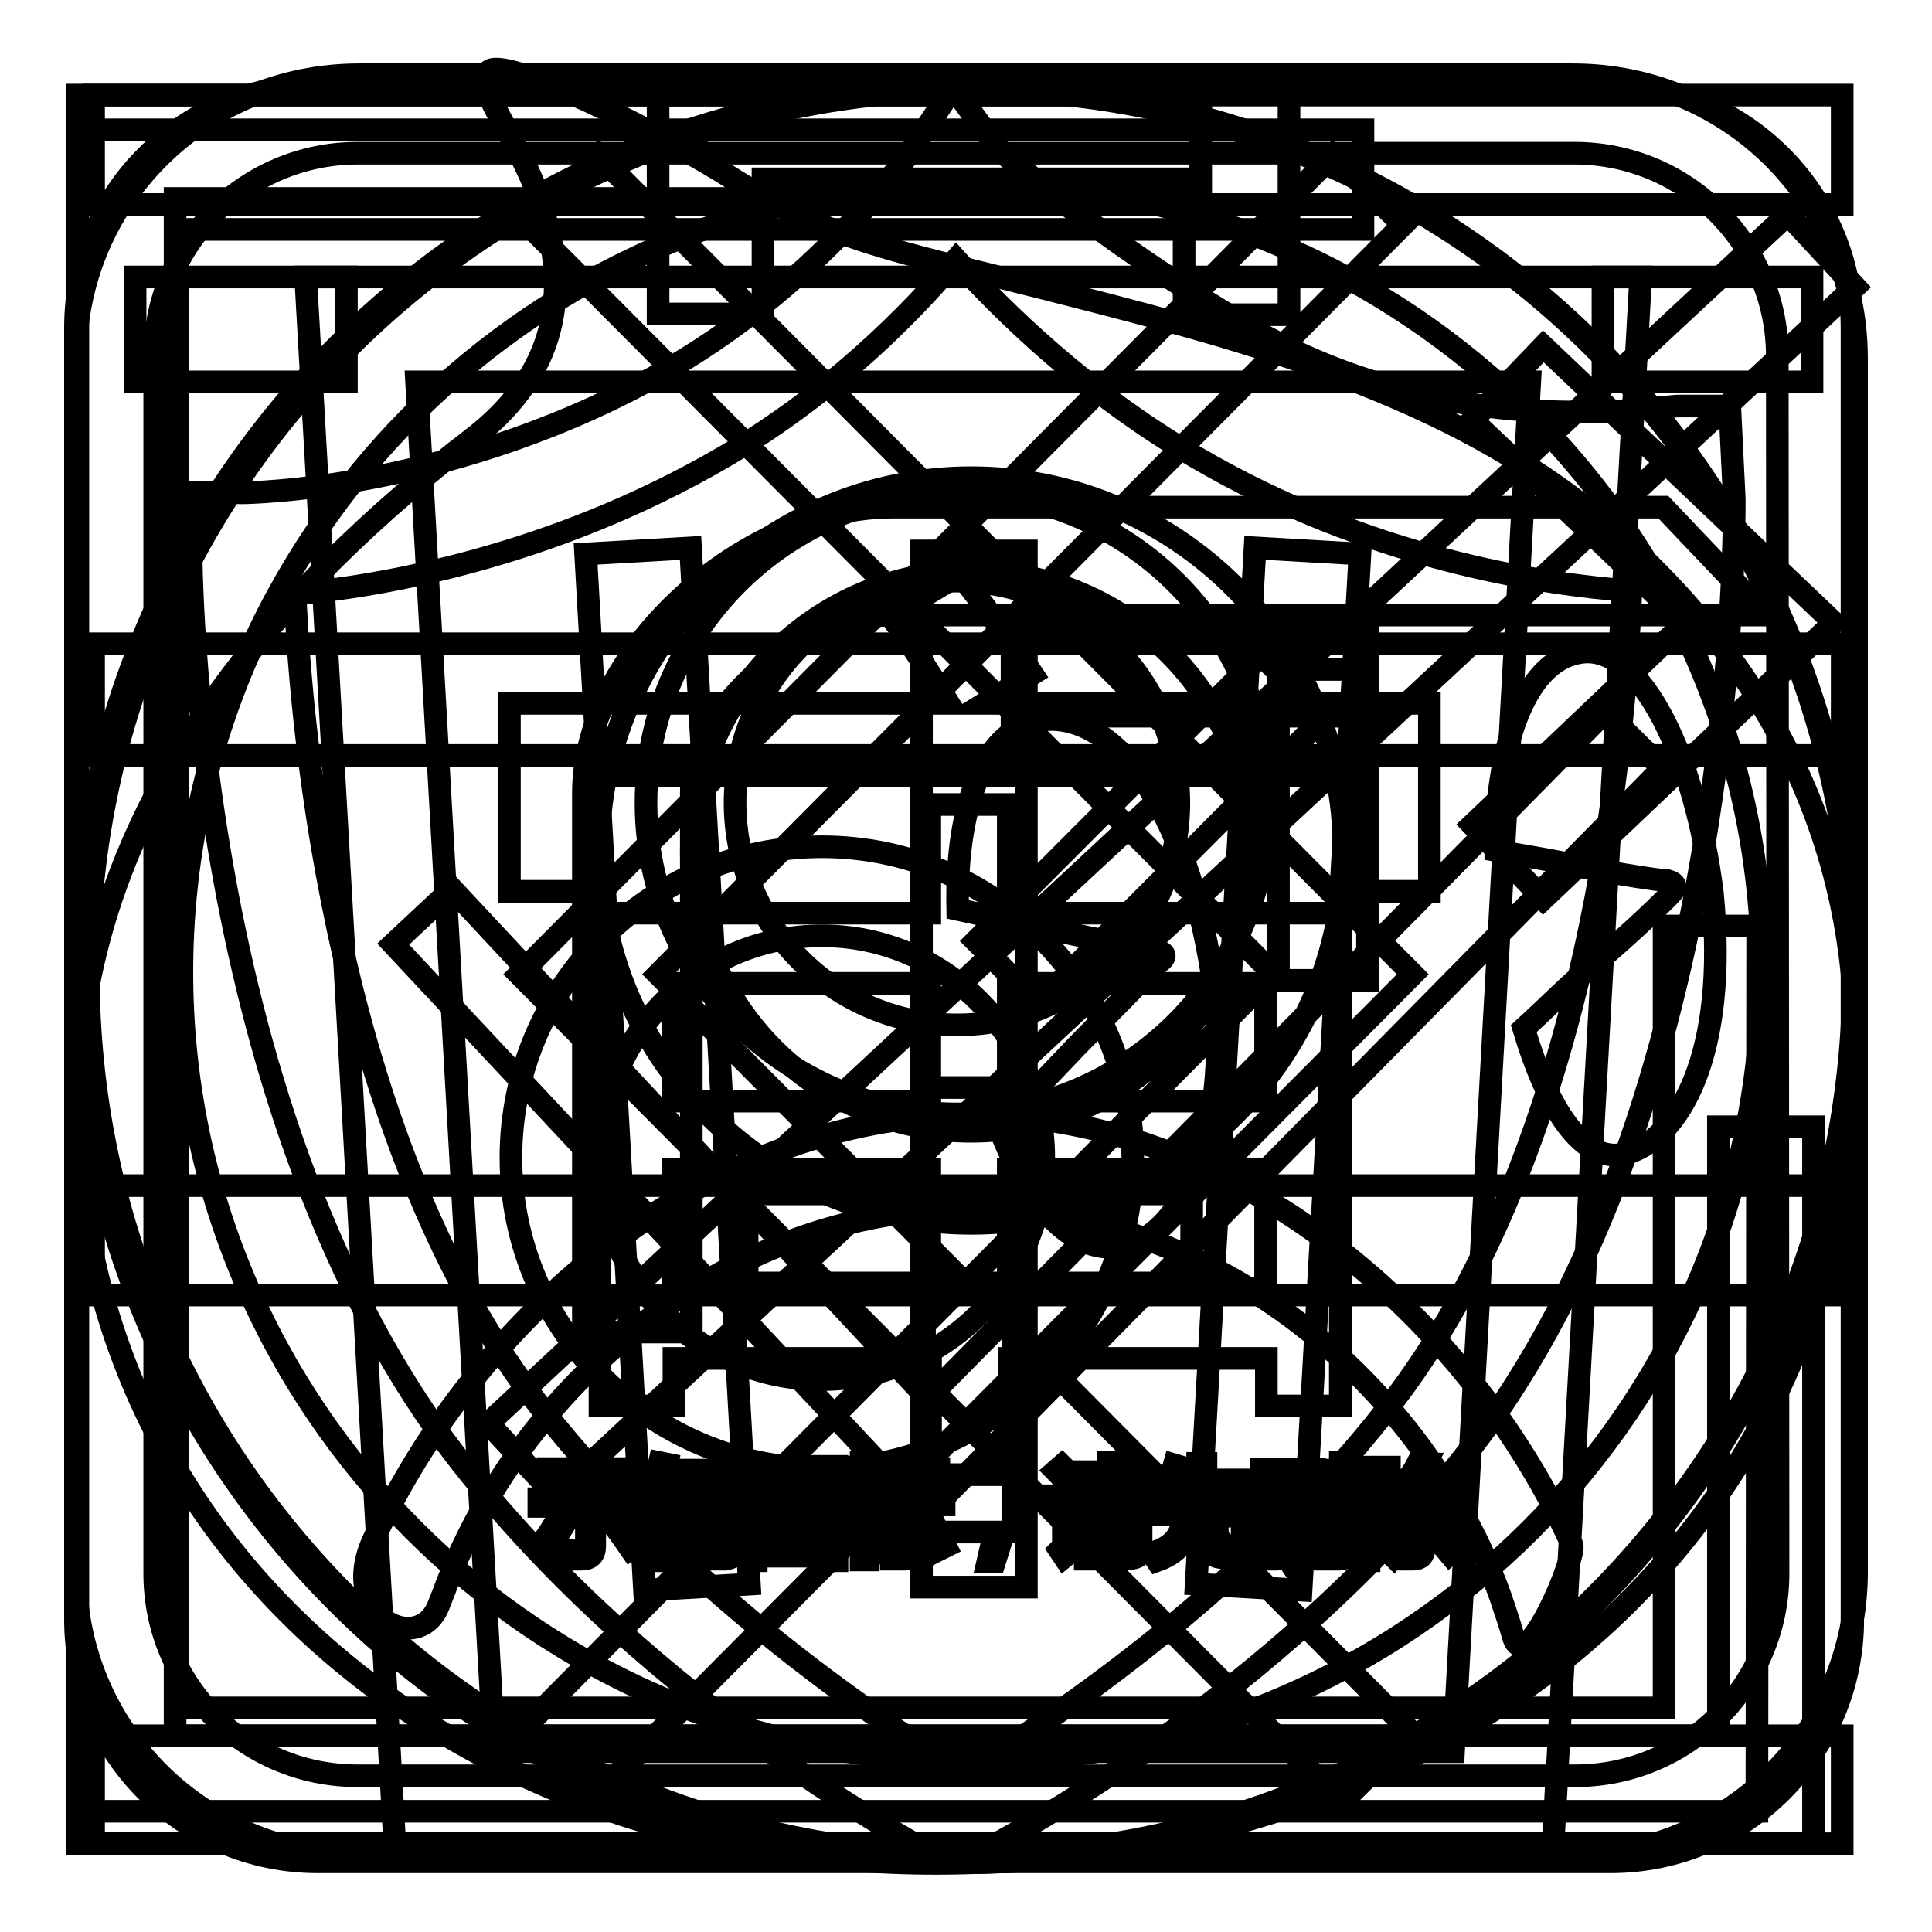 <?xml version="1.0" encoding="utf-8"?>
<!-- Svg Vector Icons : http://www.onlinewebfonts.com/icon -->
<!DOCTYPE svg PUBLIC "-//W3C//DTD SVG 1.1//EN" "http://www.w3.org/Graphics/SVG/1.1/DTD/svg11.dtd">
<svg version="1.1" xmlns="http://www.w3.org/2000/svg" xmlns:xlink="http://www.w3.org/1999/xlink" x="0px" y="0px" viewBox="0 0 256 256" enable-background="new 0 0 256 256" xml:space="preserve">
<g><g><path stroke-width="3" fill-opacity="0" stroke="#000000"  d="M144.9,200.9h5.3v0.9h-5.3V200.9z"/><path stroke-width="3" fill-opacity="0" stroke="#000000"  d="M168.1,195.2h1.3v4.2h-1.3V195.2z"/><path stroke-width="3" fill-opacity="0" stroke="#000000"  d="M107.3,197.4h-4.1c0,0,0,0,0,0c0.5,0.7,1.2,1.2,2,1.6C106.1,198.5,106.8,198,107.3,197.4z"/><path stroke-width="3" fill-opacity="0" stroke="#000000"  d="M109.9,195.2h-9.7v9.9h9.7V195.2z M107.9,204.7c-2-0.4-4-0.8-6.3-1.1l0.3-0.9c2.2,0.3,4.3,0.6,6.4,1L107.9,204.7z M103,201.9l0.3-0.9c1.3,0.2,2.6,0.4,4.1,0.7l-0.3,0.9C105.6,202.3,104.3,202,103,201.9z M109.1,201.2c-1.6-0.4-2.9-0.8-4-1.2c-1.1,0.5-2.5,1-4.3,1.4c-0.1-0.3-0.3-0.6-0.5-0.8c1.5-0.3,2.8-0.7,3.8-1.1c-0.6-0.4-1.2-0.9-1.6-1.5c-0.4,0.4-0.9,0.8-1.4,1.2c-0.2-0.2-0.4-0.4-0.7-0.7c1.2-0.9,2.2-1.9,3-3.1l0.9,0.4c-0.2,0.2-0.3,0.5-0.5,0.7h4.7v0.8c-0.7,0.8-1.5,1.5-2.5,2.1c0.9,0.3,2.1,0.6,3.4,0.7C109.4,200.6,109.2,200.9,109.1,201.2z"/><path stroke-width="3" fill-opacity="0" stroke="#000000"  d="M172.3,195.2h1.3v4.3h-1.3V195.2z"/><path stroke-width="3" fill-opacity="0" stroke="#000000"  d="M144.9,202.6h5.3v0.9h-5.3V202.6z"/><path stroke-width="3" fill-opacity="0" stroke="#000000"  d="M210.5,67.6c-20.6-16.3-47.1-23-72.2-29.4c-20.1-5.1-27.6-6.2-40.7-14.2C88,17.8,66.5,7.1,64.7,9.5c-2.1,2.1,4.6,9.4,7.2,18.2c4,12.6,0.8,22.7-9.4,30.5c-23.5,18-54.3,49.2-52.2,92.6c2.9,59.1,57,100.1,123.1,95.8c66.3-4.3,111-47.1,112.4-106.2C246.6,111.7,234.1,86.8,210.5,67.6z M94.2,195.9h0.9v7.8h-0.9V195.9z M72.6,194.6h10.7v1H72.6V194.6z M71.4,205c1-1.3,2-2.8,2.9-4.5l1,0.6c-0.9,1.6-1.9,3.1-3,4.6C72,205.4,71.7,205.2,71.4,205z M78.8,204.9c0,1.1-0.6,1.7-1.7,1.7c-0.6,0-1.3,0-2.1,0c0-0.4-0.1-0.8-0.2-1.2c0.7,0.1,1.3,0.1,2,0.1c0.6,0,0.9-0.3,0.9-0.9v-5h-6.3v-1h13.1v1h-5.7L78.8,204.9L78.8,204.9z M83.6,205.3c-1.1-1.6-2.1-3-3.1-4.2l0.9-0.6c1.1,1.3,2.1,2.7,3.2,4.2L83.6,205.3z M87.5,206.8h-0.9V199c-0.4,0.8-0.8,1.6-1.3,2.4c-0.1-0.4-0.2-0.8-0.4-1.2c1.1-1.9,2-4.1,2.5-6.4l1,0.2c-0.2,1-0.5,2-0.9,2.9V206.8z M93.9,195.5h-2.7c-0.1,0.7-0.3,1.4-0.5,2h2.6v0.9c-0.4,3.5-1.8,6.3-4.2,8.4c-0.2-0.3-0.4-0.6-0.7-0.9c1.3-1,2.2-2.2,2.9-3.6c-0.4-0.4-0.9-0.7-1.4-1.1l0.5-0.7c0.4,0.3,0.8,0.6,1.3,1c0.3-0.9,0.6-1.9,0.7-2.9h-1.9c-0.5,1.6-1.1,2.9-1.9,3.9c-0.2-0.3-0.4-0.6-0.6-0.8c1-1.4,1.7-3.4,2.2-6h-1.4v-0.9h5.1V195.5L93.9,195.5z M97.5,204.8c0,0.7-0.1,1.1-0.3,1.4c-0.2,0.2-0.6,0.3-1.1,0.4c-0.4,0-1,0-1.8,0c0-0.4-0.1-0.7-0.2-1.1c0.7,0.1,1.2,0.1,1.7,0.1c0.3,0,0.6,0,0.7-0.2c0.1-0.1,0.2-0.4,0.2-0.8v-10.7h1V204.8z M175.7,194.8h0.9v8.9h-0.9V194.8z M117.4,194.6h7v0.9h-7V194.6z M110.9,206.8h-1v-0.6h-9.7v0.6h-1v-12.5h11.7L110.9,206.8L110.9,206.8z M115,206.7h-0.9v-7.2c-0.5,1.5-1,2.7-1.7,3.7c-0.1-0.4-0.3-0.8-0.4-1.2c1-1.5,1.7-3.1,2-4.7h-1.9v-0.9h2v-2.6h0.9v2.6h1.8v0.9H115v2.3l0.6-0.6c0.6,0.5,1.1,1,1.5,1.4l-0.7,0.7c-0.4-0.5-0.9-1-1.4-1.4L115,206.7L115,206.7z M115.9,204.9c0.7-1.1,1.4-2.6,2.1-4.2l1,0.4c-0.7,1.6-1.4,3.1-2.2,4.3C116.6,205.2,116.3,205,115.9,204.9z M121.4,204.9c0,1.1-0.5,1.7-1.5,1.7c-0.5,0-1.1,0-1.8,0c0-0.3-0.1-0.7-0.2-1.1c0.6,0.1,1.2,0.1,1.7,0.1c0.5,0,0.8-0.3,0.8-1v-5.2h-3.6v-0.9h8.3v0.9h-3.7L121.4,204.9L121.4,204.9z M124.3,205.4c-0.6-1.4-1.2-2.8-2-4.2l0.9-0.5c0.8,1.6,1.5,3,2.1,4.2L124.3,205.4z M131.8,206.9h-0.9l0.8-3.5h1.2L131.8,206.9z M132.4,149.4l10.2-10.7l11-11.2c1.1-0.8,0.8-1.3-0.5-1.6c-0.8,0-7.2-1.3-13.7-2.7l-12.5-2.7c-0.3-14.7,4-24.1,11.2-25.1c9.4-1.1,19,11.2,22.5,33.7c2.9,19-3.5,35.3-12.3,36.1C142,166,136.4,159.9,132.4,149.4z M142.6,196.2l-0.9,0.8c-0.6-0.8-1.2-1.5-1.8-2.1l0.8-0.7C141.4,194.9,142.1,195.5,142.6,196.2z M141,206.3l-0.6-0.9c0.3-0.3,0.5-0.7,0.5-1.2v-5h-1.6v-1h2.6v6.2c0.5-0.3,1-0.7,1.5-1c0,0.4,0,0.8,0.1,1.2C142.4,205.2,141.6,205.8,141,206.3z M151.2,205.1c0,1-0.5,1.4-1.5,1.4c-0.5,0-1.2,0-2,0c0-0.3-0.1-0.6-0.2-1c0.8,0,1.4,0.1,1.9,0.1c0.5,0,0.7-0.2,0.7-0.7v-0.7h-5.3v2.4h-1V200h7.4V205.1z M152.3,199.2h-9.7v-0.8h4.3v-0.9h-3.4v-0.8h3.4v-0.9h-3.9v-0.8h3.9v-1.2h1.1v1.2h4v0.8H148v0.9h3.7v0.8H148v0.9h4.3V199.2L152.3,199.2z M165.7,205.3c-0.1,0.4-0.3,0.7-0.6,0.9c-0.3,0.2-0.7,0.2-1.4,0.2h-1.6c-1.2,0-1.8-0.5-1.8-1.7v-3.9h-2.6c-0.1,1.5-0.4,2.7-0.9,3.5c-0.7,1-1.8,1.9-3.5,2.5c-0.2-0.3-0.4-0.6-0.7-1c1.6-0.5,2.7-1.2,3.3-2.1c0.5-0.7,0.8-1.6,0.8-3H153v-1h5.8V197h-3.2c-0.4,0.9-0.9,1.6-1.4,2.3c-0.3-0.3-0.6-0.5-0.9-0.6c1-1.3,1.8-2.8,2.3-4.6l1,0.3c-0.2,0.6-0.4,1.1-0.6,1.7h2.7v-2.2h1.1v2.2h4.9v1h-4.9v2.8h5.8v1h-4.3v3.8c0,0.7,0.2,1,0.9,0.9h1.3c0.6,0,0.9-0.2,1-0.7c0.1-0.5,0.1-1.1,0.1-1.9c0.3,0.1,0.7,0.3,1.1,0.4C165.9,203.9,165.8,204.6,165.7,205.3z M175.4,200.3h-1v5.1c0,0.8-0.4,1.3-1.1,1.3c-0.3,0-0.7,0-1.1,0c0-0.3-0.1-0.6-0.2-0.9c0.4,0.1,0.7,0.1,1,0.1c0.3,0,0.5-0.2,0.5-0.6v-4.8h-1.3v1.4c0,2.2-0.4,3.9-1.2,5.2c-0.2-0.3-0.5-0.6-0.7-0.7c0.7-1,1-2.5,1-4.4v-1.4h-1.1v4.7c0,0.9-0.4,1.3-1.1,1.3c-0.3,0-0.6,0-1,0c0-0.3-0.1-0.6-0.2-0.9c0.4,0.1,0.7,0.1,0.9,0.1c0.3,0,0.5-0.2,0.5-0.6v-4.6h-1.3v1.5c0,2-0.4,3.7-1.3,5c-0.2-0.3-0.5-0.6-0.7-0.7c0.7-1.1,1.1-2.6,1.1-4.5v-1.3h-1.1v-0.8h1.1v-5.1h3v5.1h1.1v-5.1h3v5.1h1L175.4,200.3L175.4,200.3z M178.7,205.2c0,1-0.4,1.4-1.3,1.4c-0.5,0-1.1,0-1.8,0c0-0.4-0.1-0.7-0.2-1.1c0.6,0.1,1.1,0.1,1.5,0.1c0.5,0,0.7-0.2,0.7-0.7v-11.1h1V205.2L178.7,205.2z M181.7,204.1c-0.1-0.4-0.2-0.7-0.3-1.1c0.4,0.1,0.8,0.1,1.2,0.1c0.6-0.1,0.8-0.7,0.6-1.8c-0.1-0.6-0.5-1.3-1.2-2.2c0.3-1.1,0.7-2.3,1.1-3.7h-1.7v11.4h-1v-12.4h3.7v0.9c-0.4,1.3-0.8,2.5-1.1,3.5c0.7,0.9,1.1,1.7,1.2,2.4c0.2,1.7-0.1,2.6-1.2,2.8C182.7,204.1,182.3,204.1,181.7,204.1z M183.7,205.5c0.7-0.8,1.4-1.9,2-3l0.9,0.5c-0.6,1.2-1.3,2.2-2,3.2C184.3,205.9,184,205.7,183.7,205.5z M192.1,205.9c-0.9-1.1-1.7-1.9-2.4-2.6l0.7-0.7c0.8,0.8,1.6,1.6,2.5,2.6L192.1,205.9z M192.5,199.2c-1.8-1.1-3.2-2.3-4.2-3.9c-0.8,1.2-1.7,2.1-2.7,3h5.4v0.9h-2.3v1.7h3.6v0.9h-3.6v3.3c0,1-0.5,1.5-1.4,1.5c-0.4,0-0.9,0-1.5,0c0-0.3-0.1-0.7-0.2-1.1c0.5,0.1,0.9,0.1,1.4,0.1c0.5,0,0.7-0.2,0.7-0.7v-3.1h-3.3v-0.9h3.3v-1.7h-2.5v-0.6c-0.3,0.3-0.7,0.5-1,0.8c-0.2-0.3-0.4-0.6-0.6-0.9c1.9-1.3,3.3-2.7,4.2-4.5h1.1l-0.2,0.4c0.9,1.6,2.3,2.8,4.2,3.7C192.9,198.5,192.7,198.9,192.5,199.2z M215.3,152.9c-5.6,1.3-10.2-5.9-13.4-16.6c3.5-3.2,6.4-6.2,9.4-8.6c5.1-4.3,9.4-8.5,10.2-9.4c0.8-0.8,0.5-1.3-0.5-1.6c-0.8,0-6.2-0.8-11.8-1.9c-3.2-0.8-7-1.3-11-2.1c0-12.8,3.5-24.9,11-26.2c8.3-1.6,15.5,14.2,17.7,31.8C229,139.8,222.5,151,215.3,152.9z"/><path stroke-width="3" fill-opacity="0" stroke="#000000"  d="M177.8,238.8L68.8,129.1L176.6,20.6l9.3,9.2l-98.7,99.3l99.9,100.5L177.8,238.8z"/><path stroke-width="3" fill-opacity="0" stroke="#000000"  d="M232.8,240H10.3V17.2h170.3v13.2H23.5v195.9h197V122.7h12.4L232.8,240L232.8,240z"/><path stroke-width="3" fill-opacity="0" stroke="#000000"  d="M73.6,198.2l-8.9-9.6L236.9,28.4l8.9,9.6L73.6,198.2z"/><path stroke-width="3" fill-opacity="0" stroke="#000000"  d="M240.3,244.3H10.3V12.6h148.8v13.7H23.2V230h204.5v-80.7h12.6V244.3z"/><path stroke-width="3" fill-opacity="0" stroke="#000000"  d="M91.5,176.5H77.3v-71.4c0-18.8,21.3-37.9,40.9-37.9h102.2L234,81.5H118.2c-12.1,0-26.6,12.4-26.6,23.6V176.5z"/><path stroke-width="3" fill-opacity="0" stroke="#000000"  d="M204.5,119.1l-9.4-9.8l28.2-26.8l-28.2-26.8l9.4-9.8L243,82.5L204.5,119.1z"/><path stroke-width="3" fill-opacity="0" stroke="#000000"  d="M128.7,162.1c-27.2,0-49.4-22.2-49.4-49.4c0-27.2,22.2-49.4,49.4-49.4s49.4,22.2,49.4,49.4C178.1,139.9,156,162.1,128.7,162.1z M128.7,75.7c-20.4,0-37.1,16.6-37.1,37.1c0,20.4,16.6,37.1,37.1,37.1s37.1-16.6,37.1-37.1C165.8,92.3,149.2,75.7,128.7,75.7z M200.5,216.8c-0.5-1.8-1.1-3.5-1.7-5.3c-10.1-28-37.7-51.4-70.1-51.4c-31.8,0-58.9,22.5-69.5,49.8c-0.3,0.9-0.7,1.8-1,2.6c-2.5,7.1-13.5,1.8-8.7-8.5c13.4-29.1,43.9-56.3,79.2-56.3c35.6,0,66.3,27.6,79.6,57C208.9,206.2,202.1,222.6,200.5,216.8z"/><path stroke-width="3" fill-opacity="0" stroke="#000000"  d="M128.7,245.8c-64.5,0-117-52.4-117-116.9s52.5-117,117-117c64.5,0,117,52.5,117,117C245.7,193.3,193.2,245.8,128.7,245.8z M128.7,24.2C71,24.2,24.1,71.1,24.1,128.8c0,57.7,47,104.6,104.7,104.6c57.7,0,104.7-46.9,104.7-104.7C233.4,71.1,186.4,24.2,128.7,24.2z"/><path stroke-width="3" fill-opacity="0" stroke="#000000"  d="M129.7,244.3h-3.6l-1.5,1.9c-1.5-0.8-37.9-19.7-63.5-52.4C25.3,148,25.3,74.7,25.3,71.6l0-6.4l6.8,0.1c0.3,0,28.7-0.2,57-16.7c20.3-11.9,31.7-28.7,31.8-28.9l5.4-8.1l5.8,7.9c0.1,0.2,13,11.9,33.3,23.8c26.7,15.6,54.1,10.5,57.1,10.5h6.7l0.6,12.3c0,3.2,0.5,80.5-35.3,126.3c-25.6,32.7-61.9,51.6-63.4,52.4L129.7,244.3z M39.1,78.7c0.8,18.6,5.6,73.4,32.7,108c19.6,25,46.7,42.7,56,48.3c9.3-5.6,36.5-23.3,56-48.3C211,152.1,215.4,97,216.1,78.3c-11.9-0.9-34.7-4.3-57.6-17.7c-14.6-8.5-25.6-19.3-31.8-26.2C120.9,41.3,110.5,52,96,60.5C73,73.9,50.2,77.7,39.1,78.7z"/><path stroke-width="3" fill-opacity="0" stroke="#000000"  d="M67.5,93.2h58.2c-2.3-3.7-4.8-7.6-7.7-11.6l9.2-5.5c3.6,4.6,6.8,9,9.6,13.2l-6.3,3.9h58.9v24.9H179v-15.3H77.9v15.3H67.5V93.2z M79.4,121h43.8v-14.4h10.4V121h44v65.3h-9.8V180h-34.1v15.4h-10.4V180h-34v6.3h-9.8V121z M89.2,145.9h34v-15.6h-34V145.9z M89.2,170.7h34V155h-34V170.7z M167.7,130.3h-34.1v15.6h34.1V130.3L167.7,130.3z M133.6,170.7h34.1V155h-34.1V170.7z"/><path stroke-width="3" fill-opacity="0" stroke="#000000"  d="M205.7,246H52.4L40.5,36.7h176.9L205.7,246z M65.5,232.1h127.1l10.1-181.5H55.2L65.5,232.1z"/><path stroke-width="3" fill-opacity="0" stroke="#000000"  d="M212.4,36.7h27.7v13.9h-27.7V36.7z"/><path stroke-width="3" fill-opacity="0" stroke="#000000"  d="M17.9,36.7h28v13.9h-28V36.7z"/><path stroke-width="3" fill-opacity="0" stroke="#000000"  d="M170.8,41.7h-13.9v-18h-55.8v17.9H87.2V9.9h83.6L170.8,41.7L170.8,41.7z"/><path stroke-width="3" fill-opacity="0" stroke="#000000"  d="M91.5,72.6l7.8,137.3l-13.9,0.8L77.6,73.4L91.5,72.6z"/><path stroke-width="3" fill-opacity="0" stroke="#000000"  d="M166.3,72.6l13.9,0.8l-7.8,137.3l-13.9-0.8L166.3,72.6L166.3,72.6z"/><path stroke-width="3" fill-opacity="0" stroke="#000000"  d="M122.1,73h13.9v137.3h-13.9V73z"/><path stroke-width="3" fill-opacity="0" stroke="#000000"  d="M12.4,12.6h231.7v14.5H12.4V12.6z"/><path stroke-width="3" fill-opacity="0" stroke="#000000"  d="M12.4,85.3h231.7v14.8H12.4V85.3z"/><path stroke-width="3" fill-opacity="0" stroke="#000000"  d="M12.4,157.1h231.7v14.5H12.4V157.1z"/><path stroke-width="3" fill-opacity="0" stroke="#000000"  d="M12.4,230h231.7v14.3H12.4V230z"/><path stroke-width="3" fill-opacity="0" stroke="#000000"  d="M78.1,238.8l-9.3-9.2L168.7,129L70,29.8l9.3-9.2l107.9,108.5L78.1,238.8z"/><path stroke-width="3" fill-opacity="0" stroke="#000000"  d="M10.5,129.1c0,65,52.7,117.7,117.7,117.7c65,0,117.7-52.7,117.7-117.7S193.2,11.4,128.2,11.4C63.2,11.4,10.5,64.1,10.5,129.1L10.5,129.1z"/><path stroke-width="3" fill-opacity="0" stroke="#000000"  d="M167.1,86.8l8.3,8.3L137.6,133l-8.3-8.3L167.1,86.8z"/><path stroke-width="3" fill-opacity="0" stroke="#000000"  d="M178.3,126.7"/><path stroke-width="3" fill-opacity="0" stroke="#000000"  d="M133.4,87.7"/><path stroke-width="3" fill-opacity="0" stroke="#000000"  d="M108.9,194.6c-22.7,0-41.2-18.5-41.2-41.2s18.5-41.2,41.2-41.2c22.7,0,41.2,18.5,41.2,41.2C150.1,176.1,131.6,194.6,108.9,194.6z M108.9,124c-16.2,0-29.4,13.2-29.4,29.4s13.2,29.4,29.4,29.4s29.4-13.2,29.4-29.4S125.1,124,108.9,124z"/><path stroke-width="3" fill-opacity="0" stroke="#000000"  d="M134.1,83.1h47.1v11.8h-47.1V83.1z"/><path stroke-width="3" fill-opacity="0" stroke="#000000"  d="M169.4,88.7h11.8v41.2h-11.8V88.7L169.4,88.7z"/><path stroke-width="3" fill-opacity="0" stroke="#000000"  d="M10.2,129.1c0,65,52.7,117.7,117.7,117.7c65,0,117.7-52.7,117.7-117.7c0-65-52.7-117.7-117.7-117.7C63,11.4,10.2,64.1,10.2,129.1L10.2,129.1z"/><path stroke-width="3" fill-opacity="0" stroke="#000000"  d="M126.8,147.6c-22.7,0-41.2-18.5-41.2-41.2c0-22.7,18.5-41.2,41.2-41.2c22.7,0,41.2,18.5,41.2,41.2C168,129.1,149.5,147.6,126.8,147.6z M126.8,77c-16.2,0-29.4,13.2-29.4,29.4c0,16.2,13.2,29.4,29.4,29.4c16.2,0,29.4-13.2,29.4-29.4C156.2,90.2,143,77,126.8,77z"/><path stroke-width="3" fill-opacity="0" stroke="#000000"  d="M99,158.2h58.9V170H99V158.2z"/><path stroke-width="3" fill-opacity="0" stroke="#000000"  d="M122.5,144.1h11.8v58.9h-11.8V144.1L122.5,144.1z"/><path stroke-width="3" fill-opacity="0" stroke="#000000"  d="M246,208.3c0,20.8-16.8,37.6-37.6,37.6H47.6c-20.8,0-37.6-16.8-37.6-37.6V47.5C10,26.7,26.8,9.9,47.6,9.9h160.8c20.8,0,37.6,16.8,37.6,37.6V208.3z M235.5,47.2c0-14.8-12-26.9-26.9-26.9H47.4c-14.8,0-26.9,12-26.9,26.9v161.3c0,14.8,12,26.8,26.9,26.8h161.3c14.8,0,26.9-12,26.9-26.8L235.5,47.2z"/><path stroke-width="3" fill-opacity="0" stroke="#000000"  d="M245.5,214.6c0,17.7-14.4,32.1-32.1,32.1H42.1c-17.7,0-32.1-14.4-32.1-32.1V43.4c0-17.7,14.4-32.1,32.1-32.1h171.2c17.7,0,32.1,14.4,32.1,32.1V214.6L245.5,214.6z"/><path stroke-width="3" fill-opacity="0" stroke="#000000"  d="M122.8,200.7l-70.7-75.6l7.8-7.3l63,67.5l89.8-91l7.6,7.5L122.8,200.7z"/></g></g>
</svg>